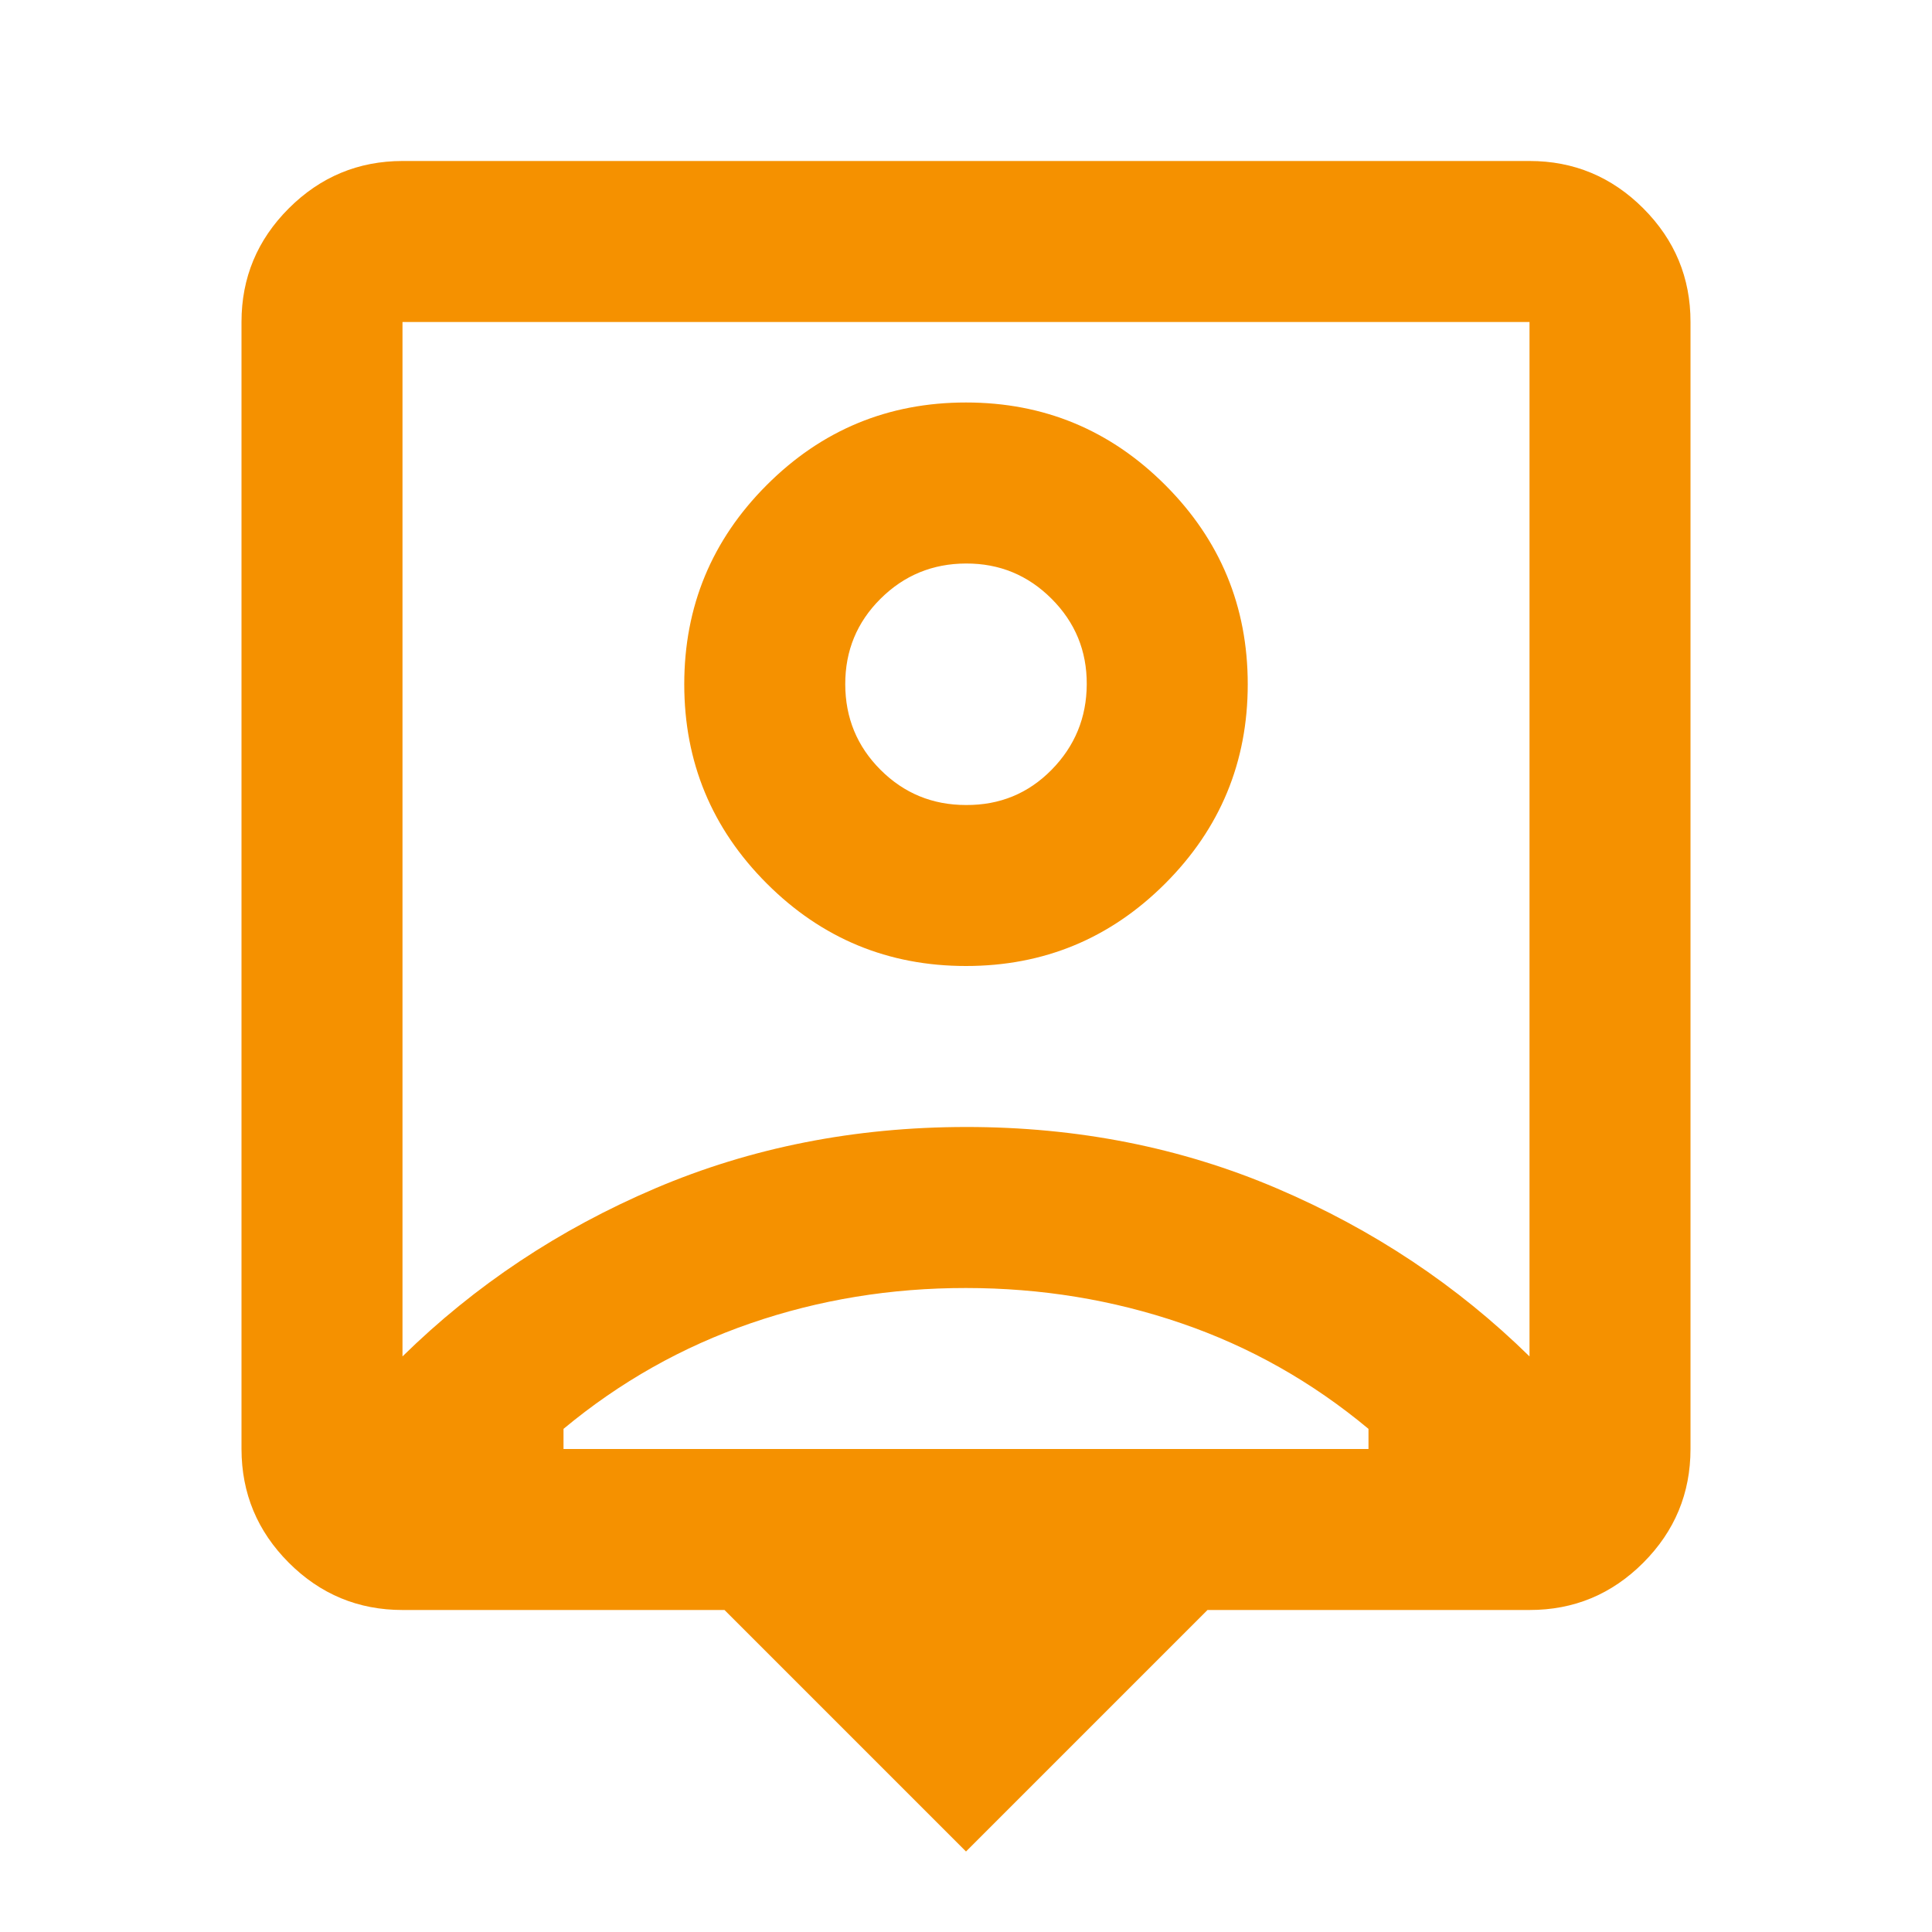 <?xml version="1.0" encoding="UTF-8"?>
<svg xmlns="http://www.w3.org/2000/svg" width="64" height="64" viewBox="0 0 64 64" fill="none">
  <path d="M32 61.333L24 53.333H13.333C11.867 53.333 10.612 52.812 9.568 51.768C8.524 50.724 8.002 49.468 8 48V10.667C8 9.2 8.523 7.945 9.568 6.901C10.613 5.858 11.868 5.335 13.333 5.333H50.667C52.133 5.333 53.389 5.856 54.435 6.901C55.48 7.947 56.002 9.202 56 10.667V48C56 49.467 55.478 50.723 54.435 51.768C53.391 52.813 52.135 53.335 50.667 53.333H40L32 61.333ZM13.333 44.933C15.733 42.578 18.523 40.723 21.701 39.368C24.88 38.013 28.313 37.335 32 37.333C35.687 37.331 39.121 38.01 42.301 39.368C45.482 40.726 48.27 42.581 50.667 44.933V10.667H13.333V44.933ZM32 32C34.578 32 36.778 31.089 38.6 29.267C40.422 27.444 41.333 25.244 41.333 22.667C41.333 20.089 40.422 17.889 38.6 16.067C36.778 14.244 34.578 13.333 32 13.333C29.422 13.333 27.222 14.244 25.4 16.067C23.578 17.889 22.667 20.089 22.667 22.667C22.667 25.244 23.578 27.444 25.4 29.267C27.222 31.089 29.422 32 32 32ZM18.667 48H45.333V47.333C43.467 45.778 41.4 44.611 39.133 43.835C36.867 43.058 34.489 42.668 32 42.667C29.511 42.665 27.133 43.054 24.867 43.835C22.6 44.615 20.533 45.781 18.667 47.333V48ZM32 26.667C30.889 26.667 29.945 26.278 29.168 25.501C28.391 24.724 28.002 23.779 28 22.667C27.998 21.554 28.388 20.61 29.168 19.835C29.948 19.059 30.892 18.67 32 18.667C33.108 18.663 34.052 19.052 34.835 19.835C35.617 20.617 36.005 21.561 36 22.667C35.995 23.772 35.606 24.717 34.835 25.501C34.063 26.285 33.118 26.674 32 26.667Z" fill="#F59100"></path>
</svg>

